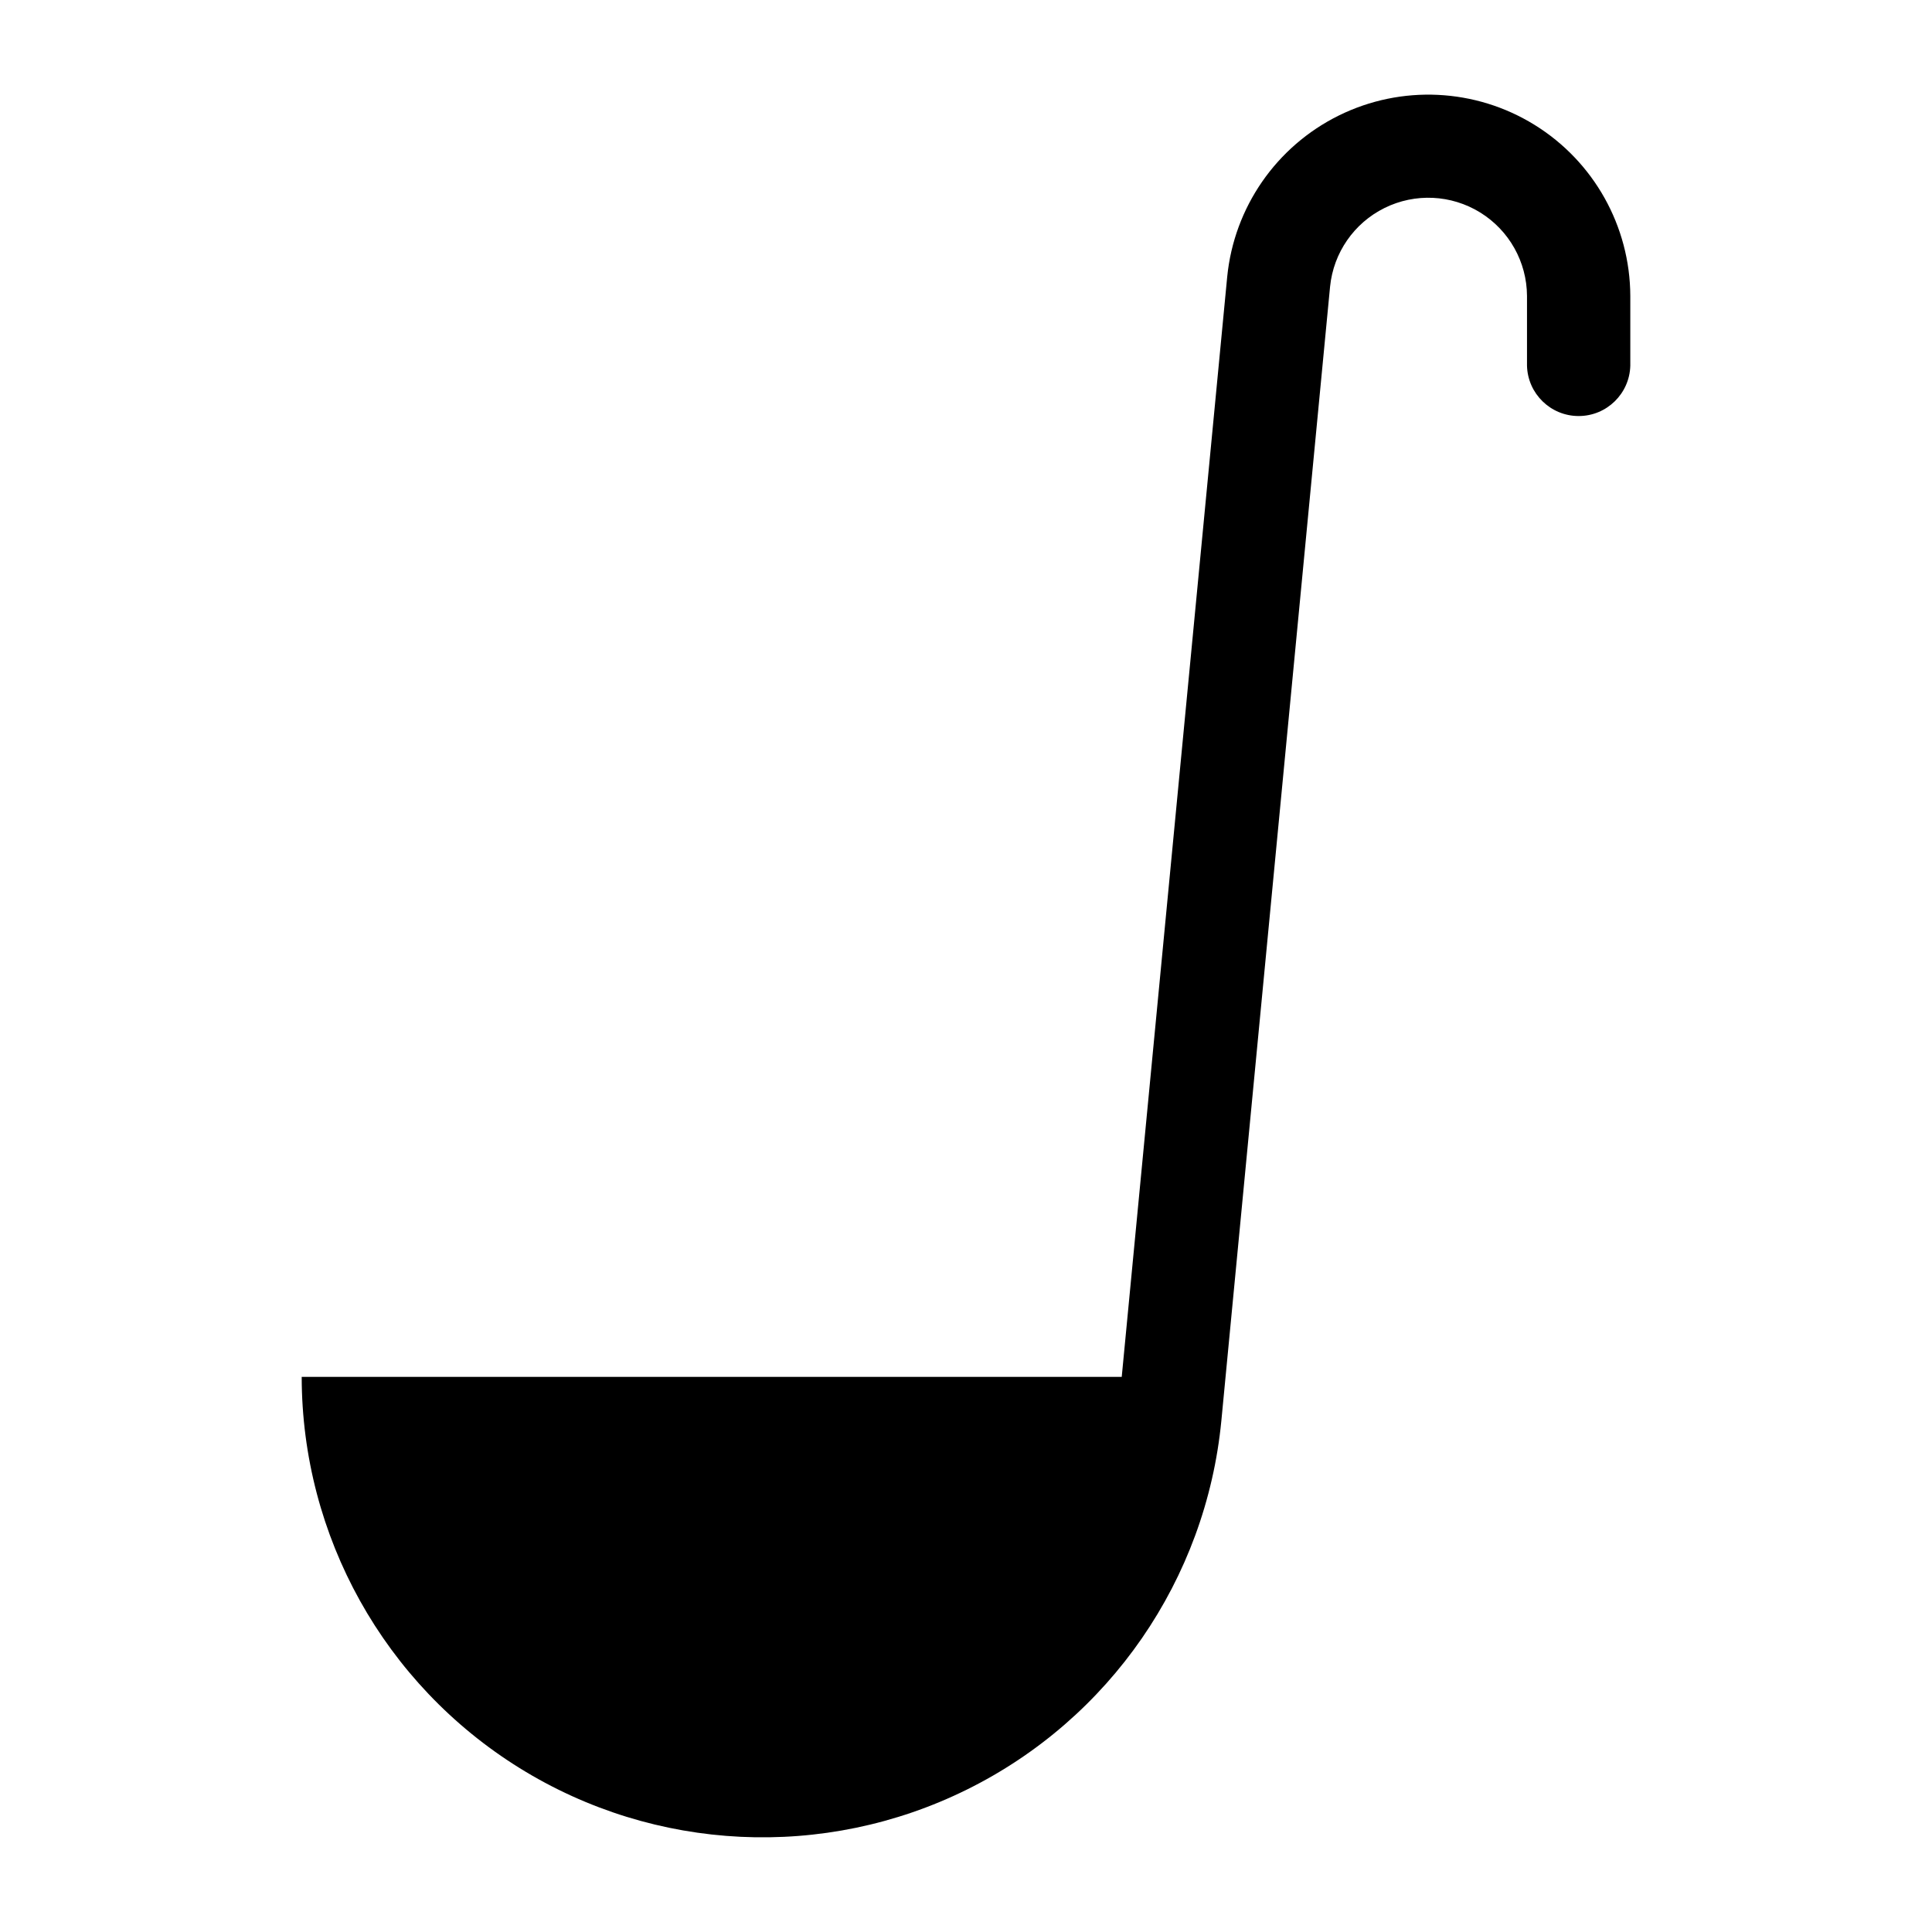 <?xml version="1.0" encoding="UTF-8"?>
<!-- Uploaded to: ICON Repo, www.iconrepo.com, Generator: ICON Repo Mixer Tools -->
<svg fill="#000000" width="800px" height="800px" version="1.1" viewBox="144 144 512 512" xmlns="http://www.w3.org/2000/svg">
 <path d="m441.27 508.88 27.953-291.54c1.824-18.387 13-34.531 29.562-42.719 16.566-8.184 36.18-7.25 51.891 2.473 15.711 9.719 25.301 26.855 25.371 45.328v18.48c-0.188 7.426-6.258 13.352-13.688 13.352-7.43 0-13.504-5.926-13.688-13.352v-18.48c-0.047-9.02-4.738-17.375-12.414-22.117-7.676-4.738-17.25-5.188-25.336-1.191-8.086 3.996-13.543 11.875-14.438 20.852l-28.816 300.6c-4.078 42.02-29.566 78.957-67.406 97.68-37.84 18.723-82.664 16.574-118.54-5.676-35.879-22.254-57.723-61.457-57.766-103.68z"/>
</svg>